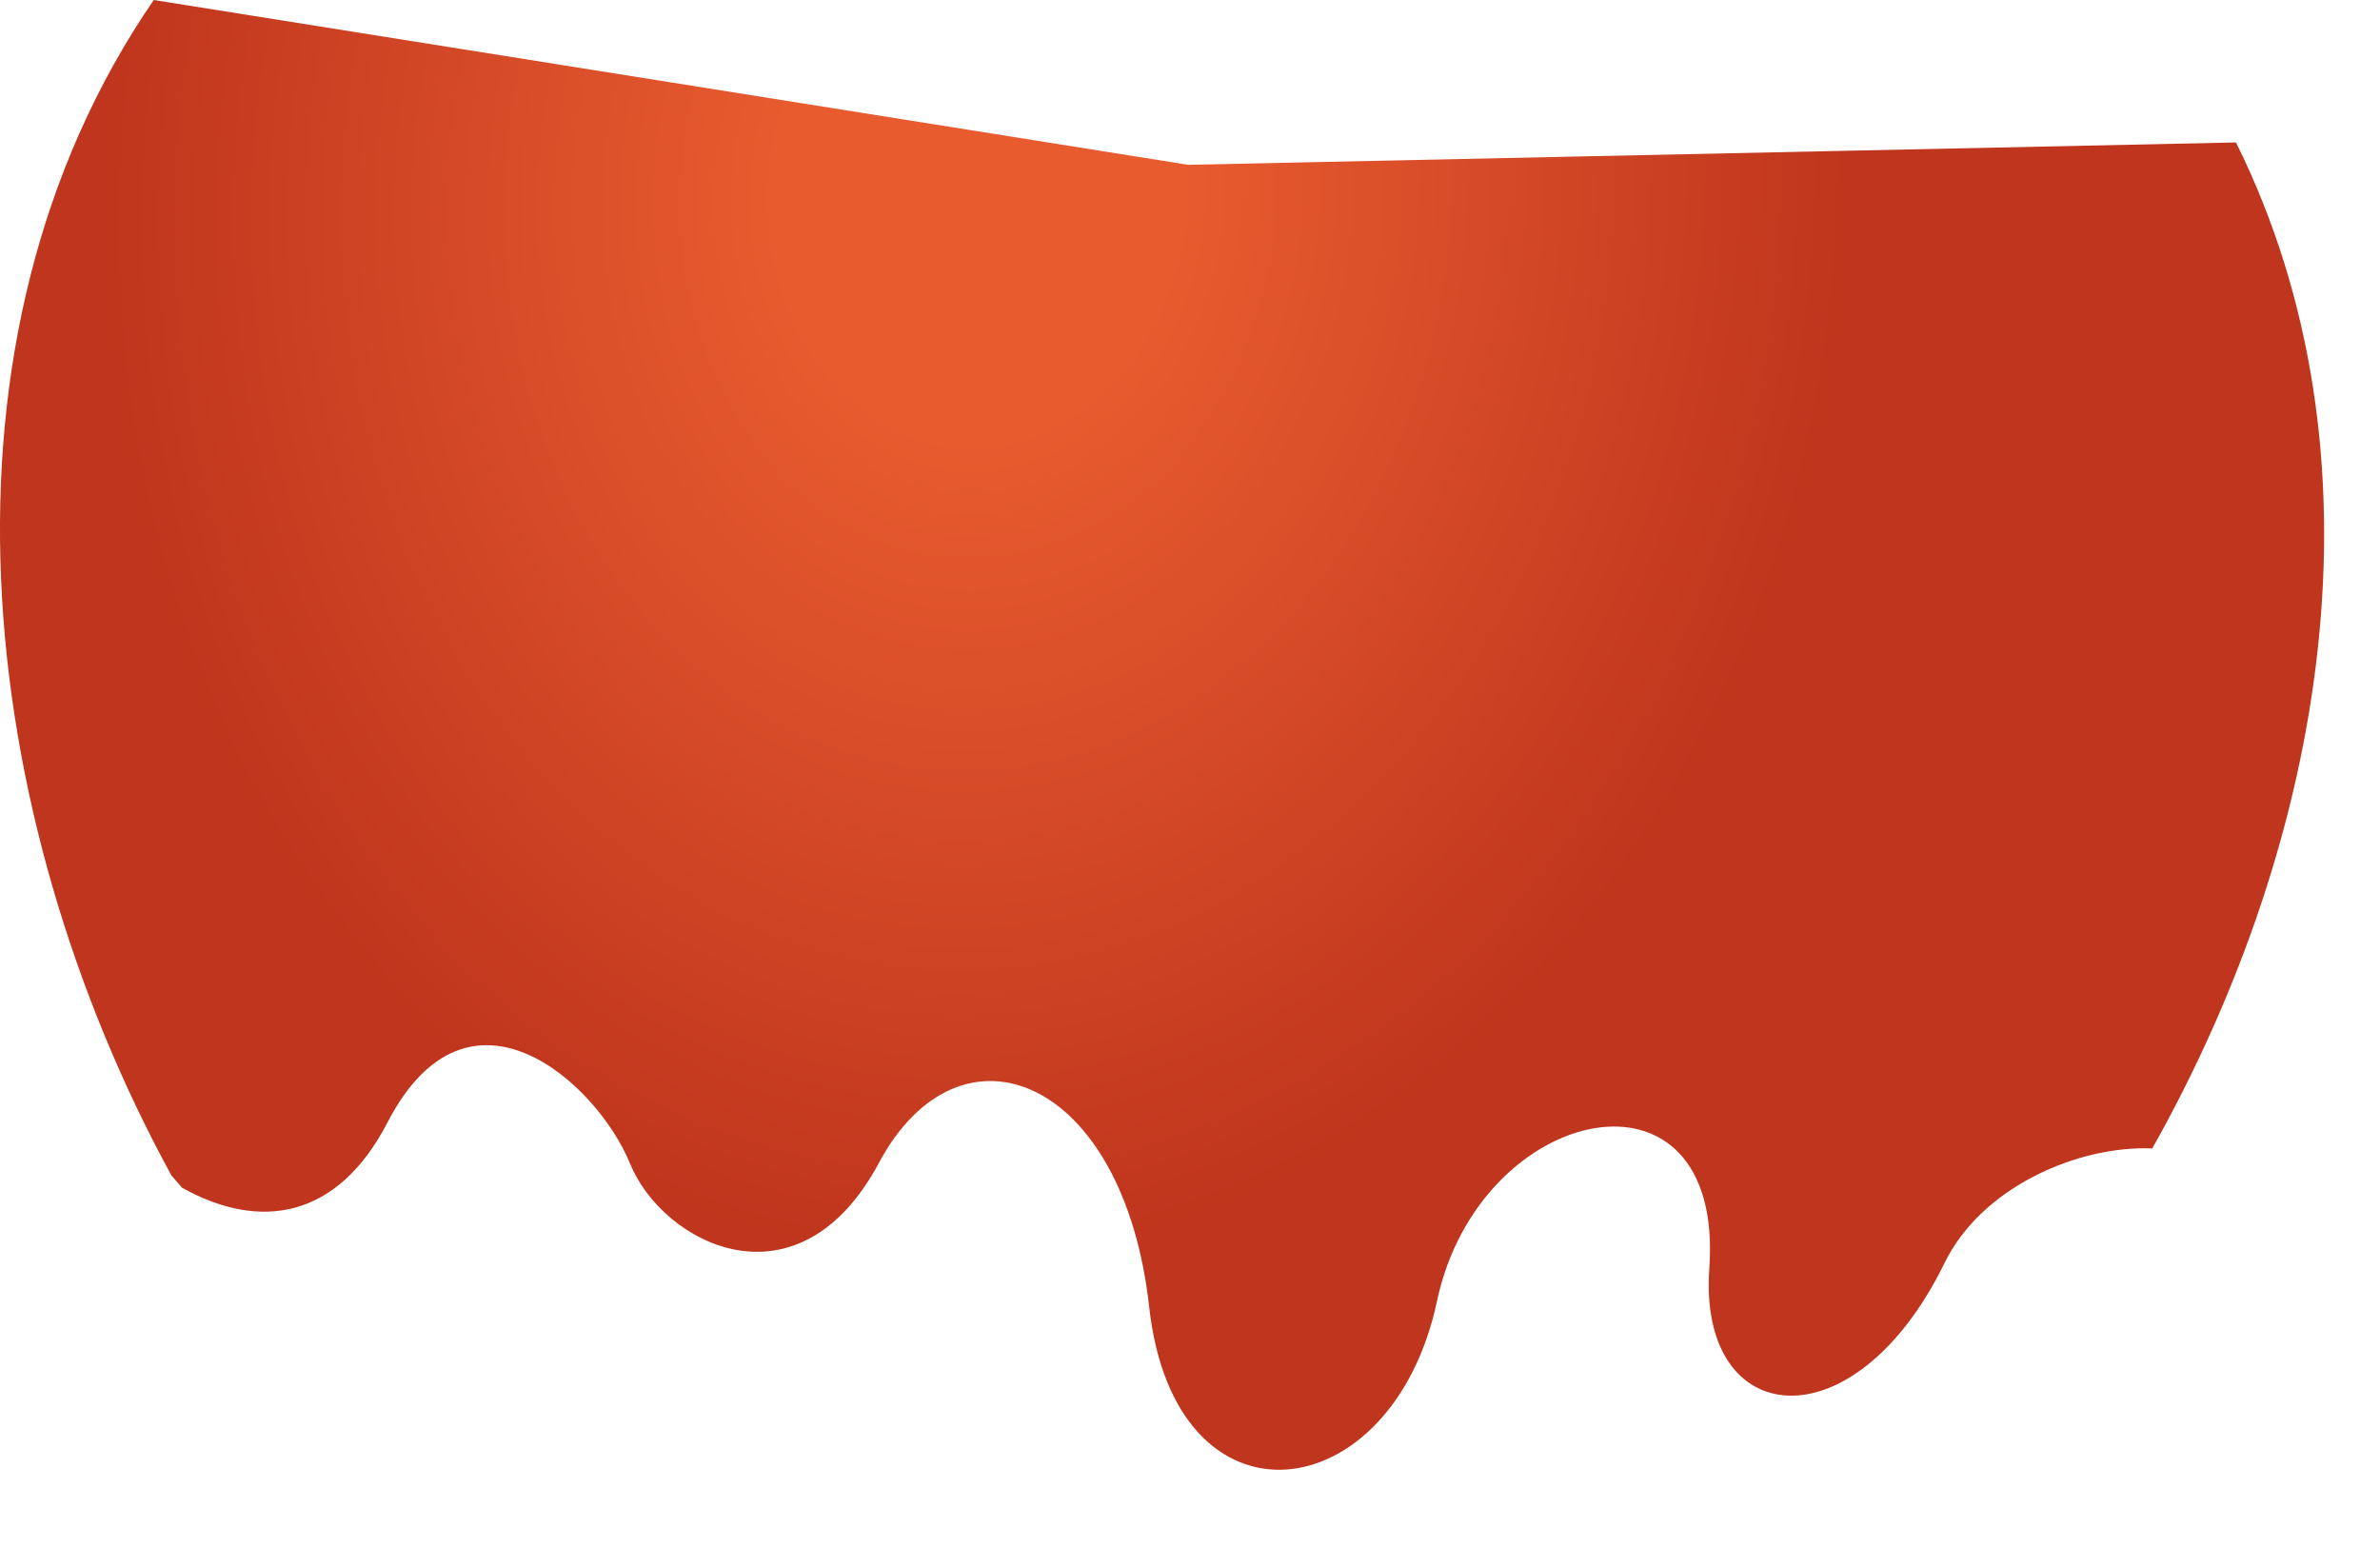 <?xml version="1.0" encoding="utf-8"?>
<svg xmlns="http://www.w3.org/2000/svg" fill="none" height="100%" overflow="visible" preserveAspectRatio="none" style="display: block;" viewBox="0 0 20 13" width="100%">
<path d="M18.789 1.197L9.985 1.385L1.292 0C-0.671 2.859 -0.215 6.844 1.44 9.877C1.471 9.912 1.499 9.946 1.53 9.981C2.183 10.345 2.835 10.245 3.256 9.433C3.938 8.114 5.018 9.102 5.294 9.777C5.569 10.452 6.706 11.041 7.386 9.772C8.066 8.502 9.44 9.04 9.657 10.982C9.872 12.924 11.7 12.702 12.076 10.932C12.431 9.263 14.494 8.821 14.364 10.658C14.267 12.016 15.579 12.168 16.341 10.613C16.657 9.966 17.477 9.624 18.086 9.651C19.555 7.041 20.098 3.832 18.789 1.195V1.197Z" fill="url(#paint0_radial_0_27)" id="Vector"/>
<defs>
<radialGradient cx="0" cy="0" gradientTransform="translate(8.209 1.618) rotate(3.904) scale(7.368 9.013)" gradientUnits="userSpaceOnUse" id="paint0_radial_0_27" r="1">
<stop offset="0.23" stop-color="#E85B2F"/>
<stop offset="1" stop-color="#BF351D"/>
</radialGradient>
</defs>
</svg>